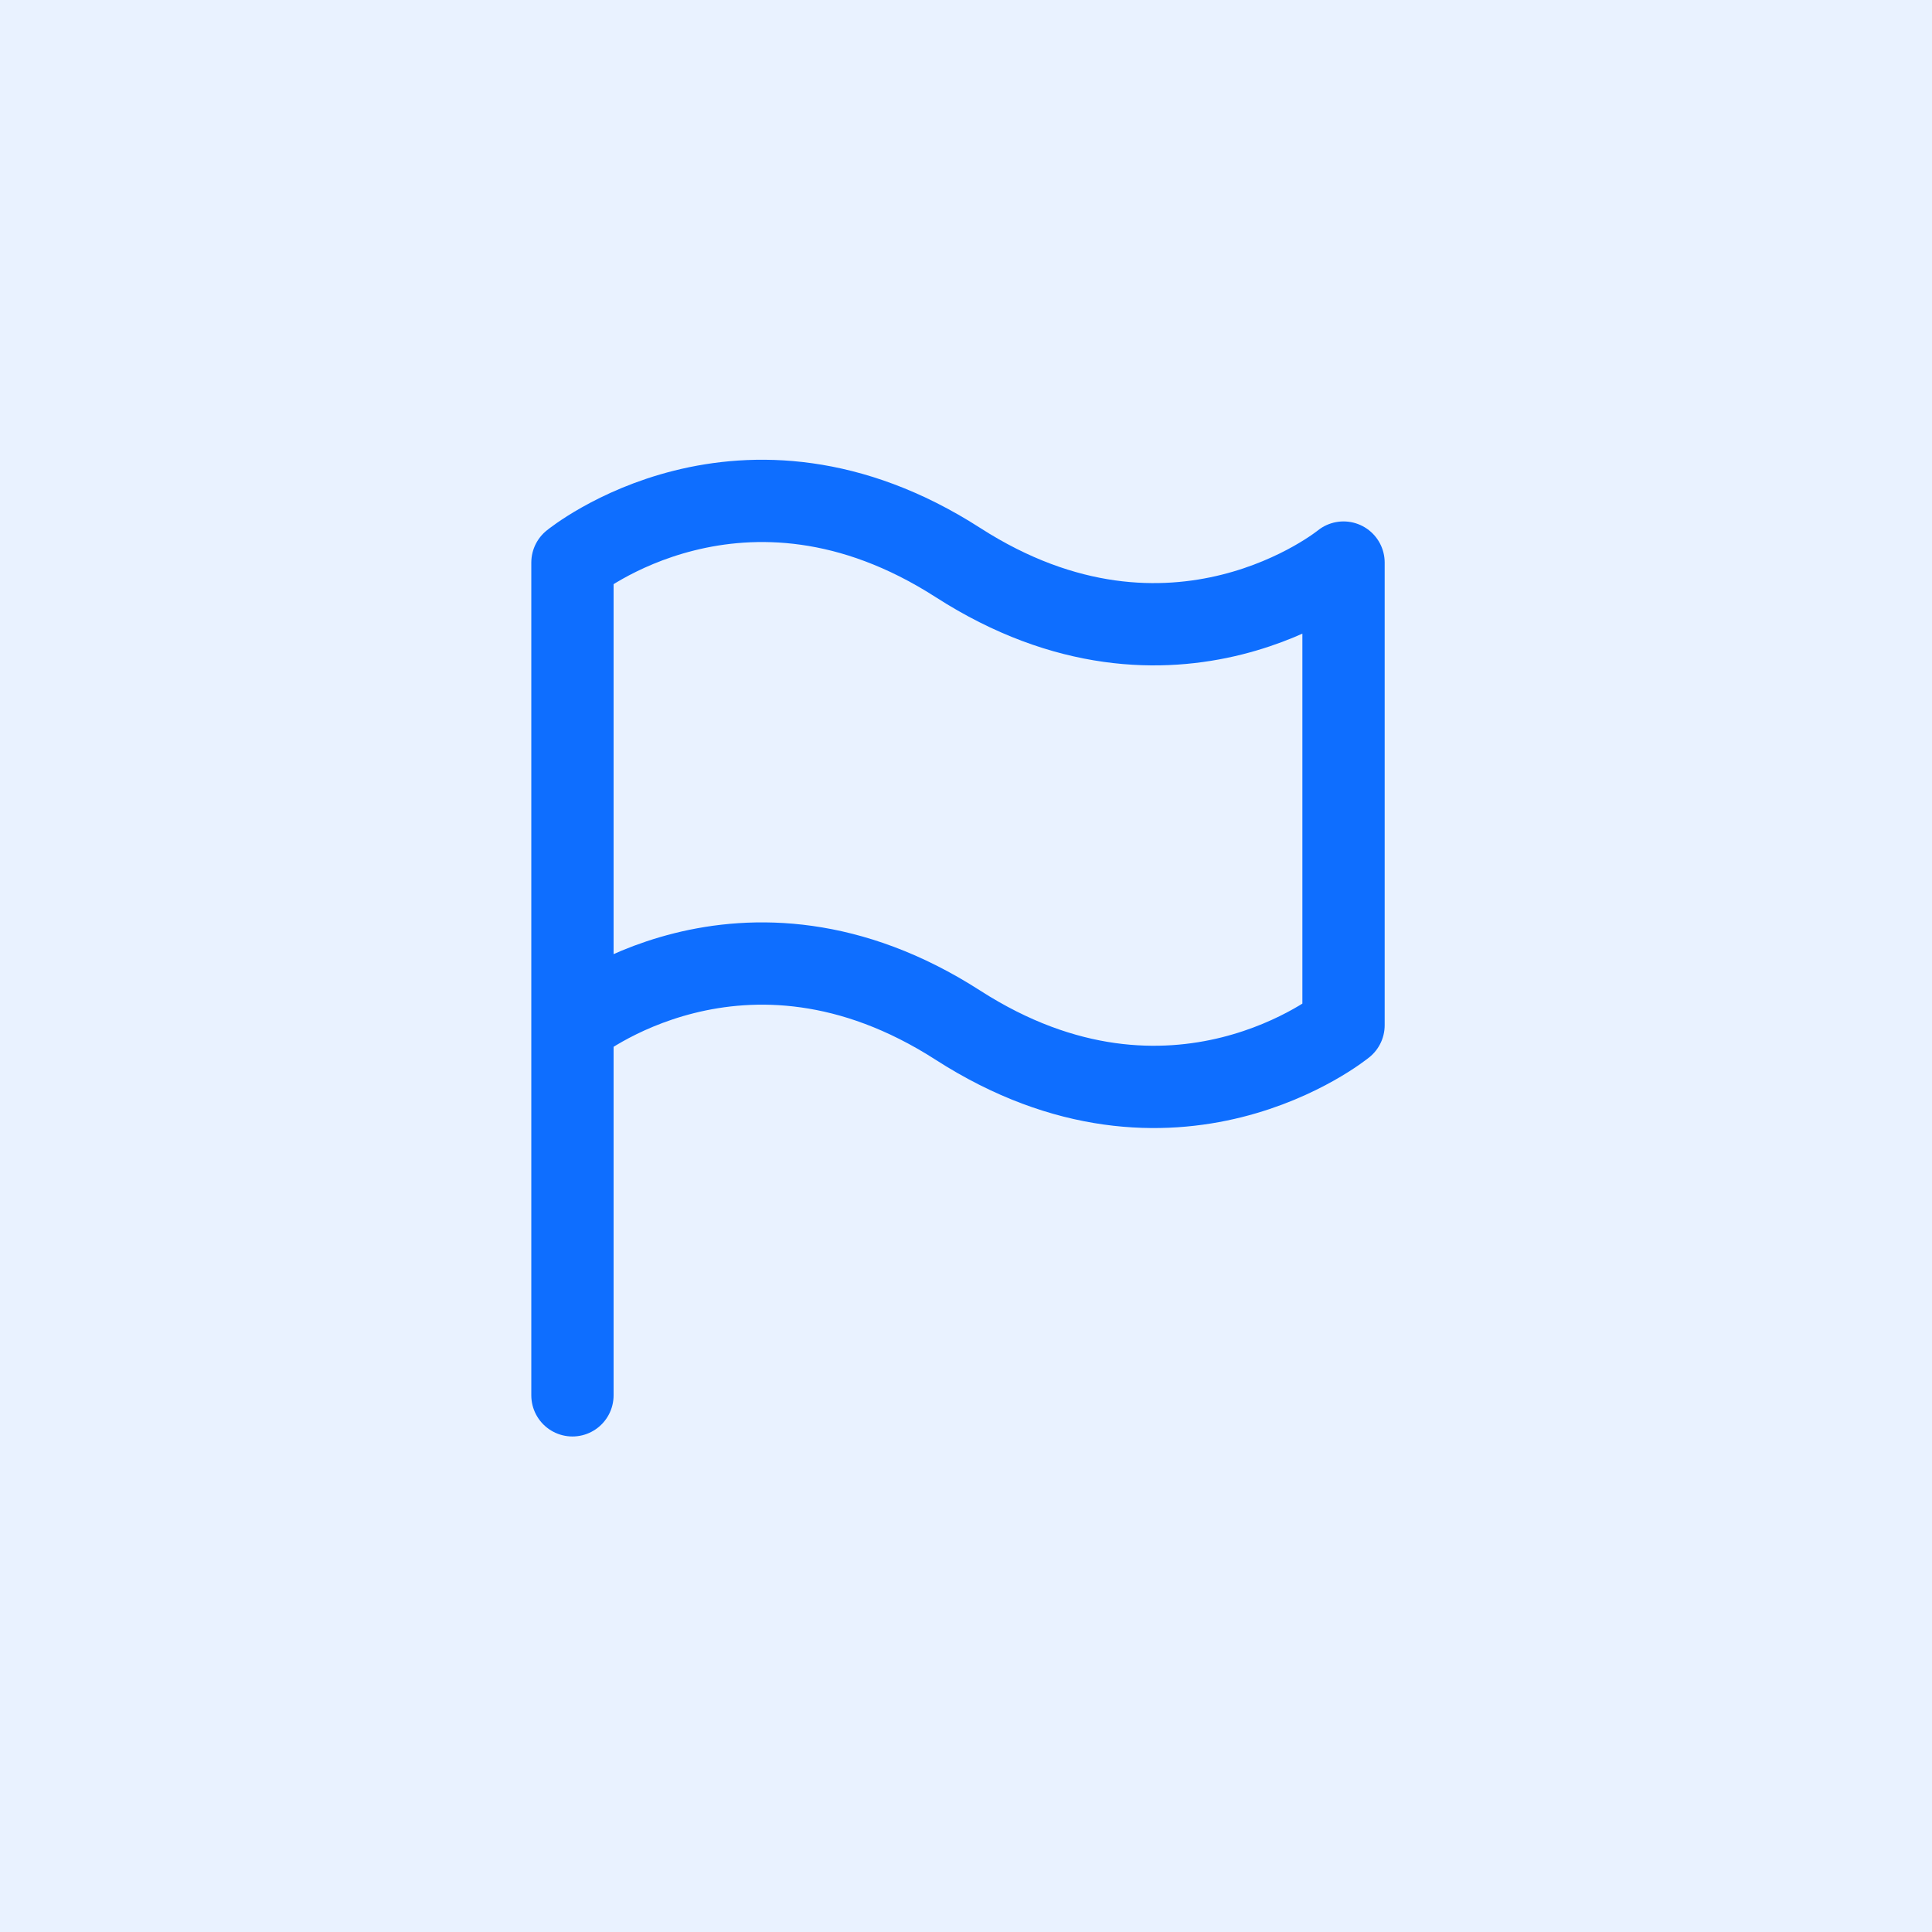 <svg width="54" height="54" viewBox="0 0 54 54" fill="none" xmlns="http://www.w3.org/2000/svg">
<rect width="54" height="54" fill="#E9F2FF"/>
<path d="M16 39V28.655V39ZM16 28.655V15.724C16 15.724 20.741 11.845 26.776 15.724C32.81 19.603 37.552 15.724 37.552 15.724V28.655C37.552 28.655 32.81 32.535 26.776 28.655C20.741 24.776 16 28.655 16 28.655Z" stroke="#0E6EFF" stroke-width="2.3" stroke-linecap="round" stroke-linejoin="round"/>
</svg>

